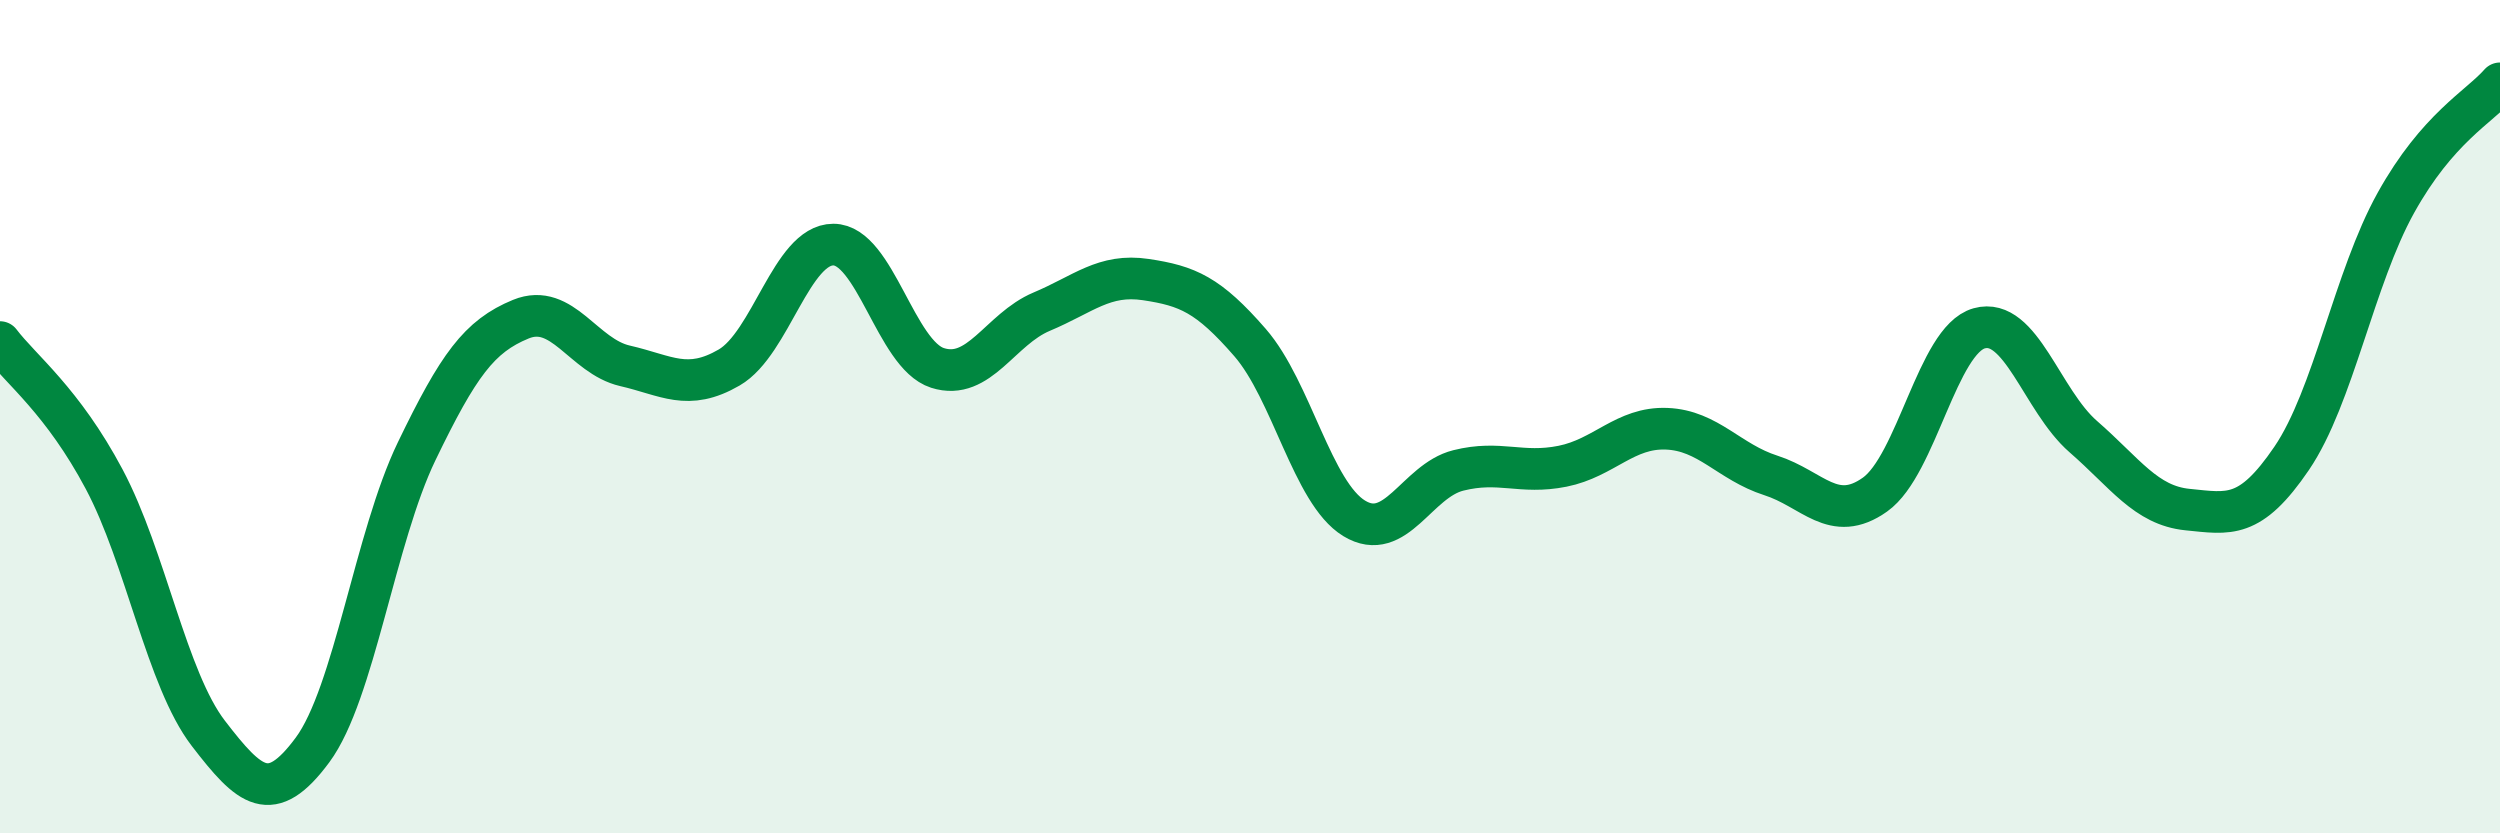 
    <svg width="60" height="20" viewBox="0 0 60 20" xmlns="http://www.w3.org/2000/svg">
      <path
        d="M 0,8.21 C 0.5,8.87 1.5,9.62 2.5,11.5 C 3.5,13.38 4,16.3 5,17.6 C 6,18.9 6.5,19.35 7.5,18 C 8.5,16.65 9,12.9 10,10.83 C 11,8.76 11.5,8.07 12.5,7.66 C 13.5,7.25 14,8.55 15,8.78 C 16,9.01 16.5,9.4 17.5,8.82 C 18.5,8.24 19,5.87 20,5.87 C 21,5.87 21.5,8.51 22.5,8.83 C 23.5,9.15 24,7.9 25,7.48 C 26,7.06 26.5,6.56 27.5,6.71 C 28.5,6.86 29,7.07 30,8.22 C 31,9.37 31.5,11.83 32.5,12.44 C 33.5,13.05 34,11.54 35,11.29 C 36,11.04 36.5,11.39 37.5,11.19 C 38.5,10.99 39,10.25 40,10.29 C 41,10.33 41.5,11.09 42.5,11.41 C 43.5,11.73 44,12.58 45,11.87 C 46,11.16 46.5,8.16 47.5,7.88 C 48.5,7.6 49,9.61 50,10.48 C 51,11.35 51.5,12.13 52.5,12.23 C 53.5,12.33 54,12.47 55,11 C 56,9.53 56.5,6.67 57.5,4.87 C 58.5,3.07 59.5,2.57 60,2L60 20L0 20Z"
        fill="#008740"
        opacity="0.1"
        stroke-linecap="round"
        stroke-linejoin="round"
      />
      <path
        d="M 0,8.21 C 0.5,8.87 1.5,9.62 2.5,11.5 C 3.5,13.38 4,16.3 5,17.6 C 6,18.9 6.5,19.35 7.5,18 C 8.5,16.65 9,12.9 10,10.83 C 11,8.76 11.5,8.07 12.5,7.66 C 13.5,7.25 14,8.55 15,8.78 C 16,9.01 16.5,9.4 17.5,8.82 C 18.5,8.24 19,5.87 20,5.87 C 21,5.87 21.5,8.51 22.5,8.83 C 23.5,9.15 24,7.9 25,7.48 C 26,7.06 26.5,6.56 27.5,6.71 C 28.5,6.86 29,7.07 30,8.22 C 31,9.37 31.5,11.83 32.5,12.44 C 33.5,13.05 34,11.54 35,11.29 C 36,11.04 36.5,11.39 37.5,11.19 C 38.5,10.99 39,10.25 40,10.29 C 41,10.33 41.5,11.09 42.5,11.41 C 43.5,11.73 44,12.58 45,11.87 C 46,11.16 46.5,8.16 47.5,7.88 C 48.5,7.6 49,9.61 50,10.48 C 51,11.35 51.5,12.13 52.5,12.23 C 53.5,12.33 54,12.47 55,11 C 56,9.53 56.5,6.67 57.5,4.87 C 58.5,3.07 59.5,2.57 60,2"
        stroke="#008740"
        stroke-width="1"
        fill="none"
        stroke-linecap="round"
        stroke-linejoin="round"
      />
    </svg>
  